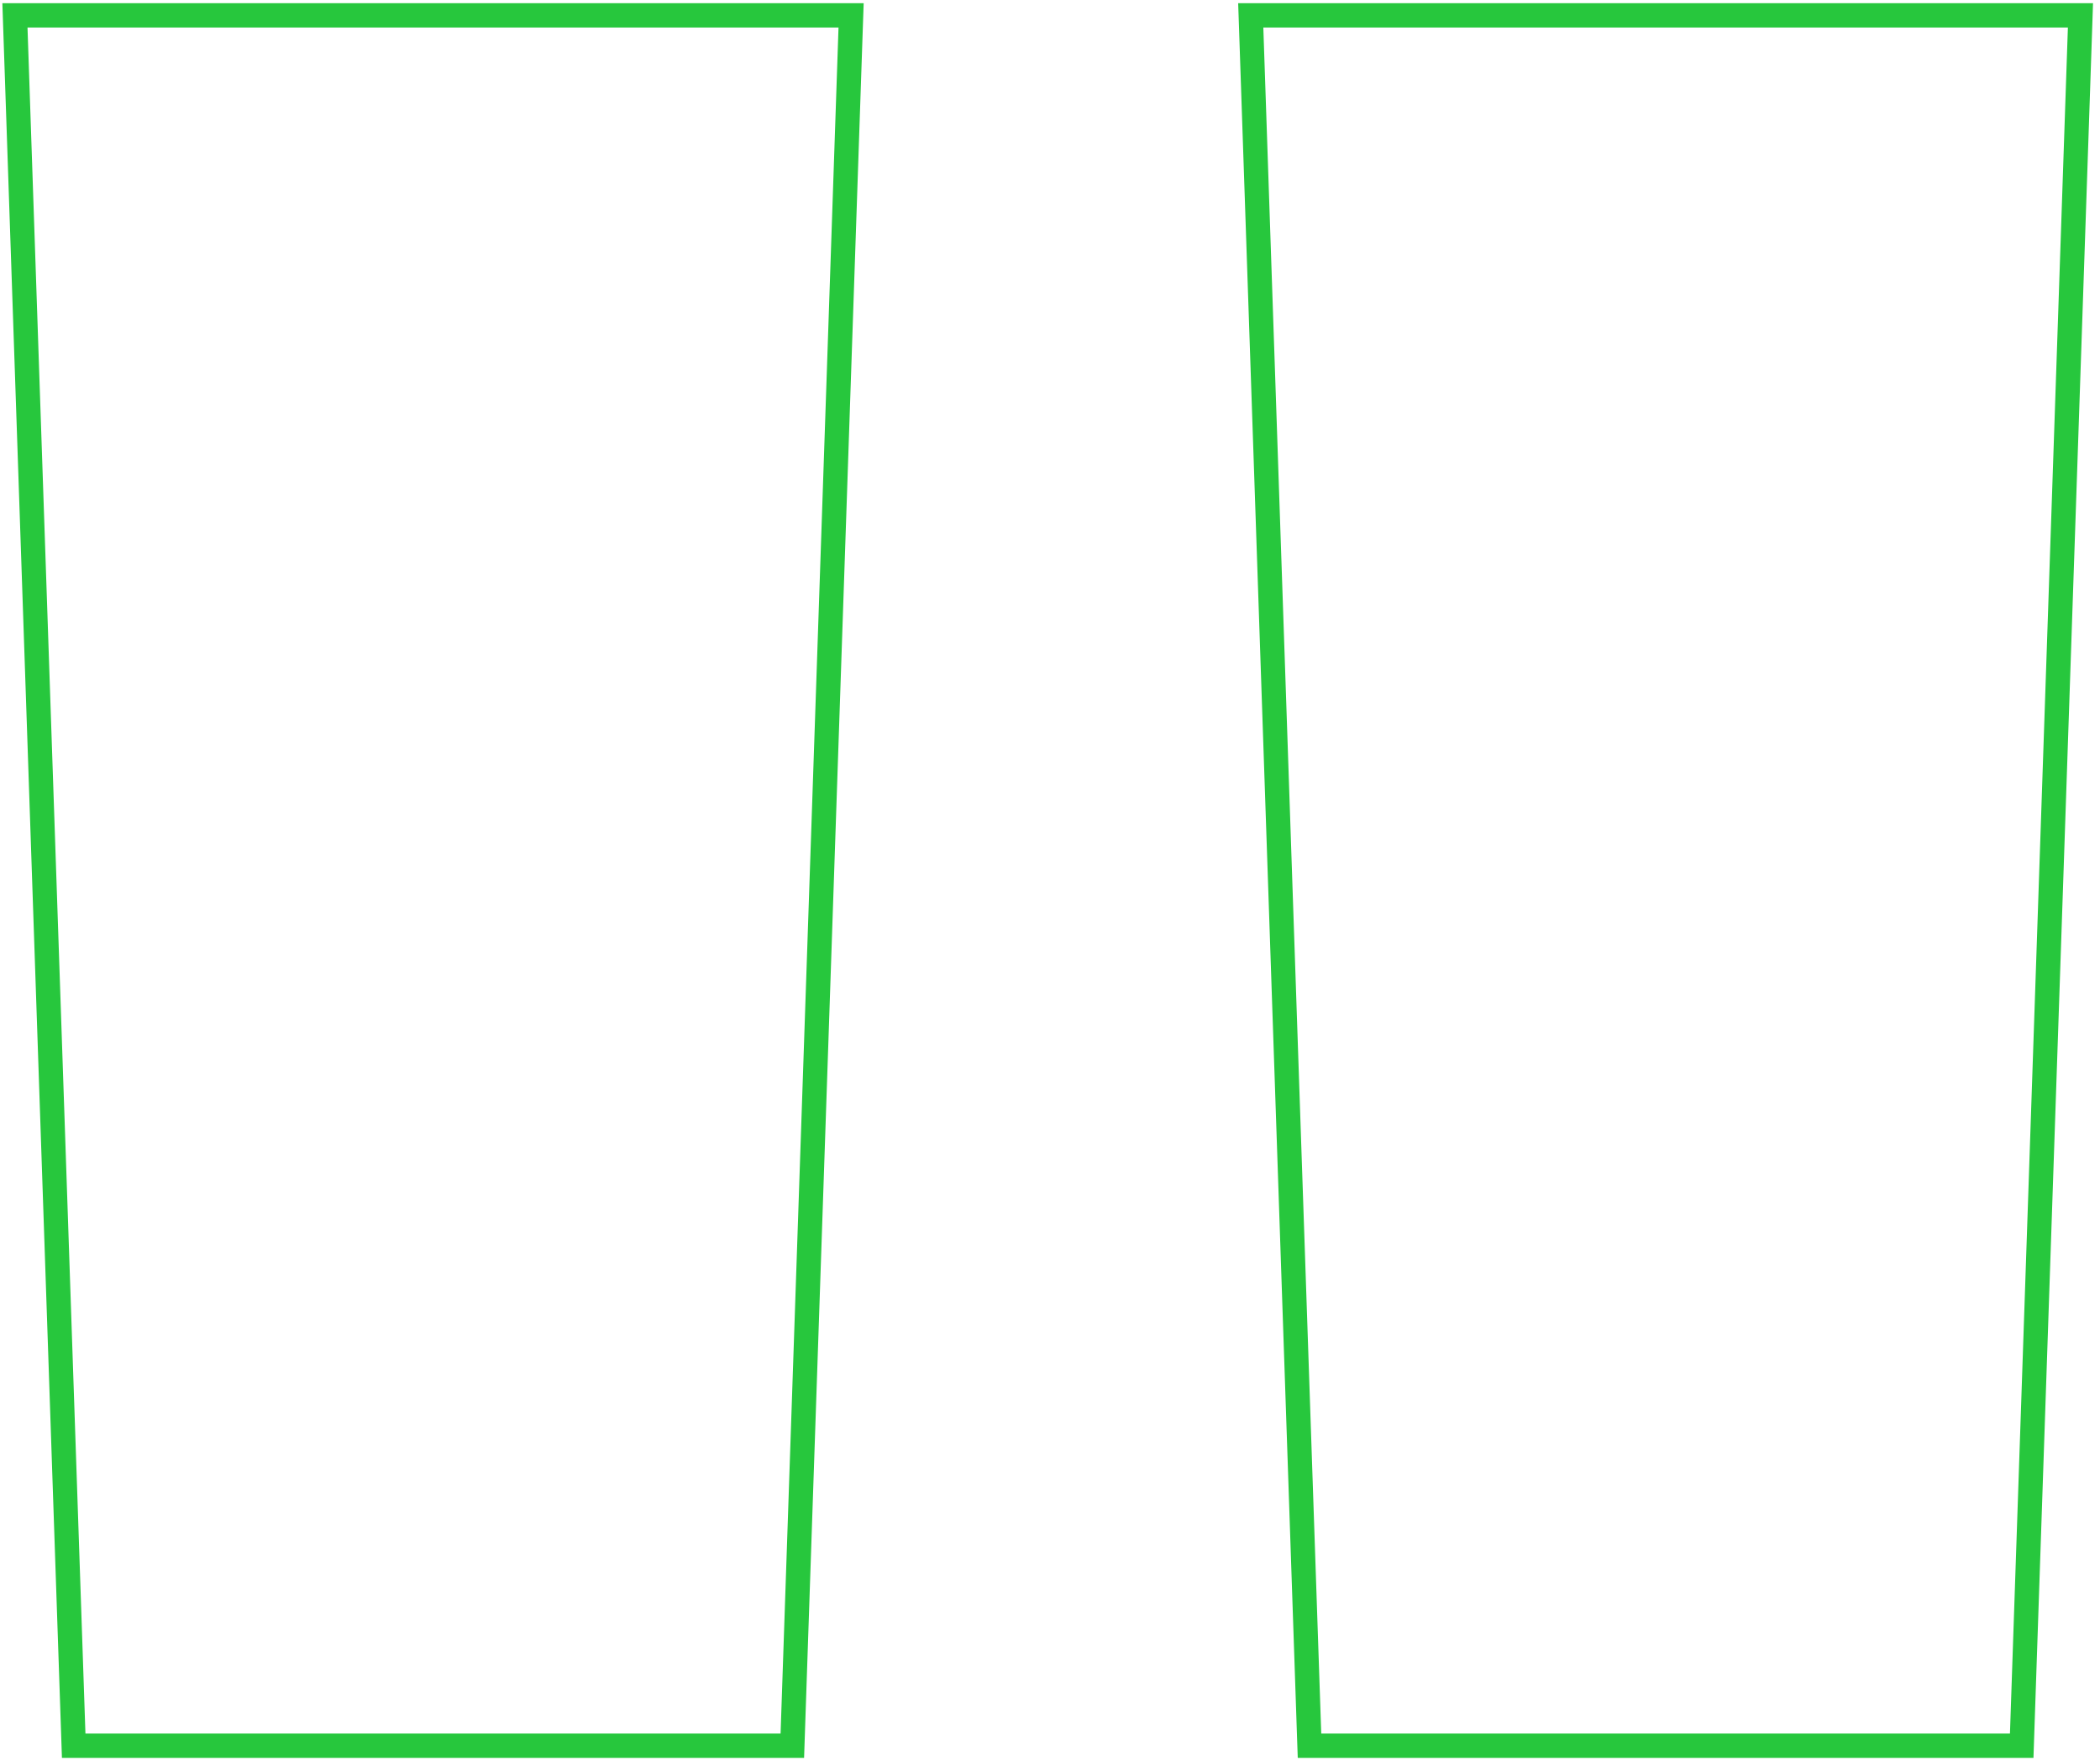 <svg width="229" height="192" viewBox="0 0 229 192" fill="none" xmlns="http://www.w3.org/2000/svg">
<path d="M92.81 1.674L92.763 3.045L86.445 189.045L86.402 190.326H8.035L7.992 189.045L1.675 3.045L1.629 1.674H92.81ZM226.869 1.674L226.823 3.045L220.506 189.045L220.463 190.326H142.798L142.754 189.045L136.438 3.045L136.391 1.674H226.869Z" stroke="#27C73D" stroke-width="2.651"/>
</svg>
